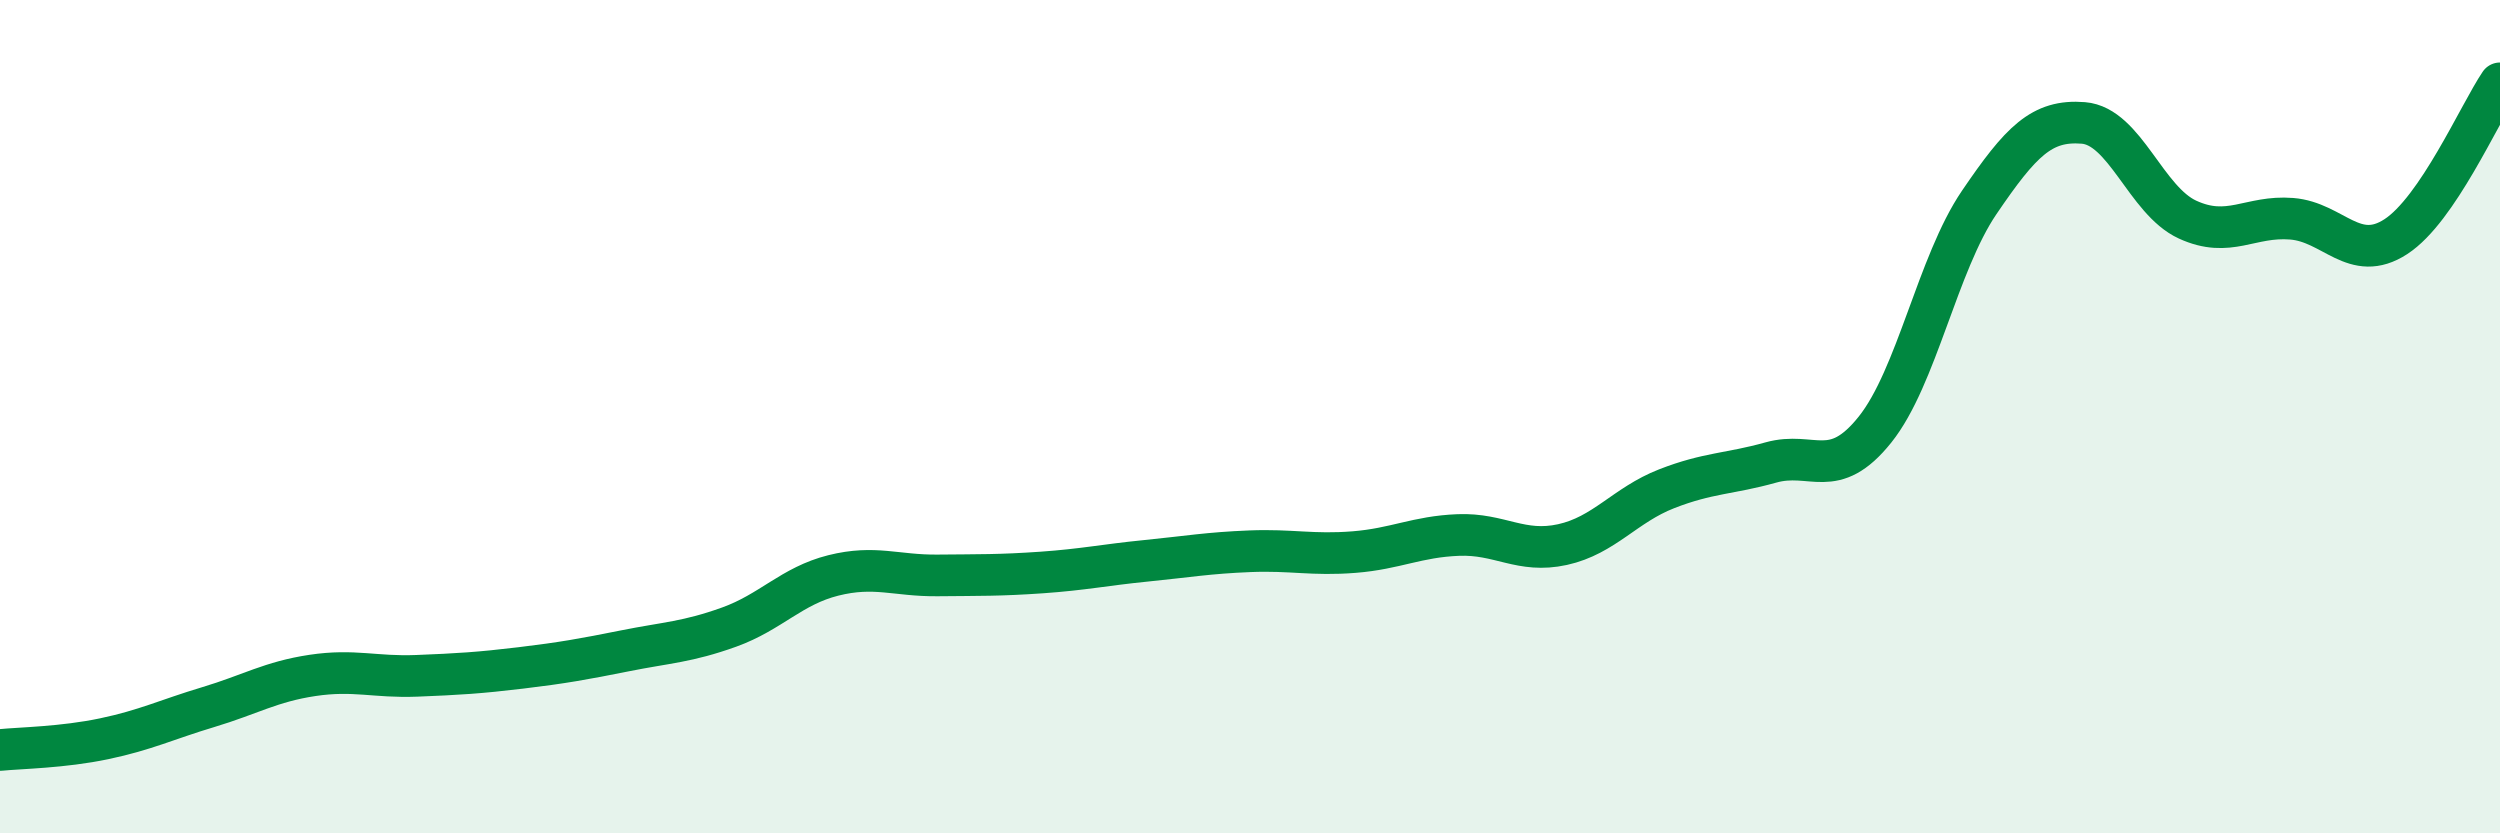 
    <svg width="60" height="20" viewBox="0 0 60 20" xmlns="http://www.w3.org/2000/svg">
      <path
        d="M 0,18 C 0.5,17.95 1.5,17.94 2.5,17.73 C 3.5,17.52 4,17.27 5,16.97 C 6,16.67 6.5,16.36 7.5,16.21 C 8.5,16.06 9,16.26 10,16.22 C 11,16.18 11.5,16.15 12.5,16.03 C 13.5,15.91 14,15.82 15,15.62 C 16,15.42 16.5,15.41 17.5,15.05 C 18.5,14.69 19,14.06 20,13.81 C 21,13.56 21.5,13.82 22.5,13.81 C 23.5,13.8 24,13.81 25,13.74 C 26,13.67 26.5,13.56 27.5,13.46 C 28.5,13.36 29,13.27 30,13.23 C 31,13.19 31.5,13.33 32.5,13.25 C 33.5,13.17 34,12.88 35,12.84 C 36,12.8 36.5,13.29 37.5,13.07 C 38.5,12.85 39,12.12 40,11.73 C 41,11.34 41.5,11.38 42.5,11.1 C 43.5,10.82 44,11.56 45,10.31 C 46,9.06 46.5,6.33 47.5,4.86 C 48.5,3.39 49,2.87 50,2.95 C 51,3.03 51.5,4.81 52.5,5.27 C 53.5,5.73 54,5.17 55,5.25 C 56,5.33 56.5,6.33 57.5,5.68 C 58.5,5.03 59.5,2.74 60,2L60 20L0 20Z"
        fill="#008740"
        opacity="0.1"
        stroke-linecap="round"
        stroke-linejoin="round"
      />
      <path
        d="M 0,18 C 0.5,17.95 1.5,17.94 2.5,17.73 C 3.5,17.52 4,17.27 5,16.97 C 6,16.67 6.5,16.36 7.5,16.21 C 8.5,16.06 9,16.26 10,16.22 C 11,16.18 11.5,16.15 12.5,16.03 C 13.5,15.91 14,15.82 15,15.62 C 16,15.42 16.5,15.41 17.5,15.05 C 18.5,14.69 19,14.06 20,13.81 C 21,13.56 21.5,13.82 22.5,13.81 C 23.5,13.8 24,13.81 25,13.74 C 26,13.67 26.5,13.56 27.5,13.46 C 28.5,13.36 29,13.27 30,13.23 C 31,13.19 31.5,13.33 32.5,13.25 C 33.5,13.17 34,12.88 35,12.84 C 36,12.8 36.5,13.29 37.5,13.07 C 38.5,12.85 39,12.12 40,11.73 C 41,11.34 41.5,11.38 42.5,11.1 C 43.5,10.82 44,11.56 45,10.31 C 46,9.06 46.5,6.33 47.5,4.86 C 48.5,3.39 49,2.87 50,2.95 C 51,3.03 51.5,4.81 52.5,5.27 C 53.5,5.73 54,5.17 55,5.25 C 56,5.33 56.5,6.33 57.5,5.68 C 58.5,5.03 59.5,2.74 60,2"
        stroke="#008740"
        stroke-width="1"
        fill="none"
        stroke-linecap="round"
        stroke-linejoin="round"
      />
    </svg>
  